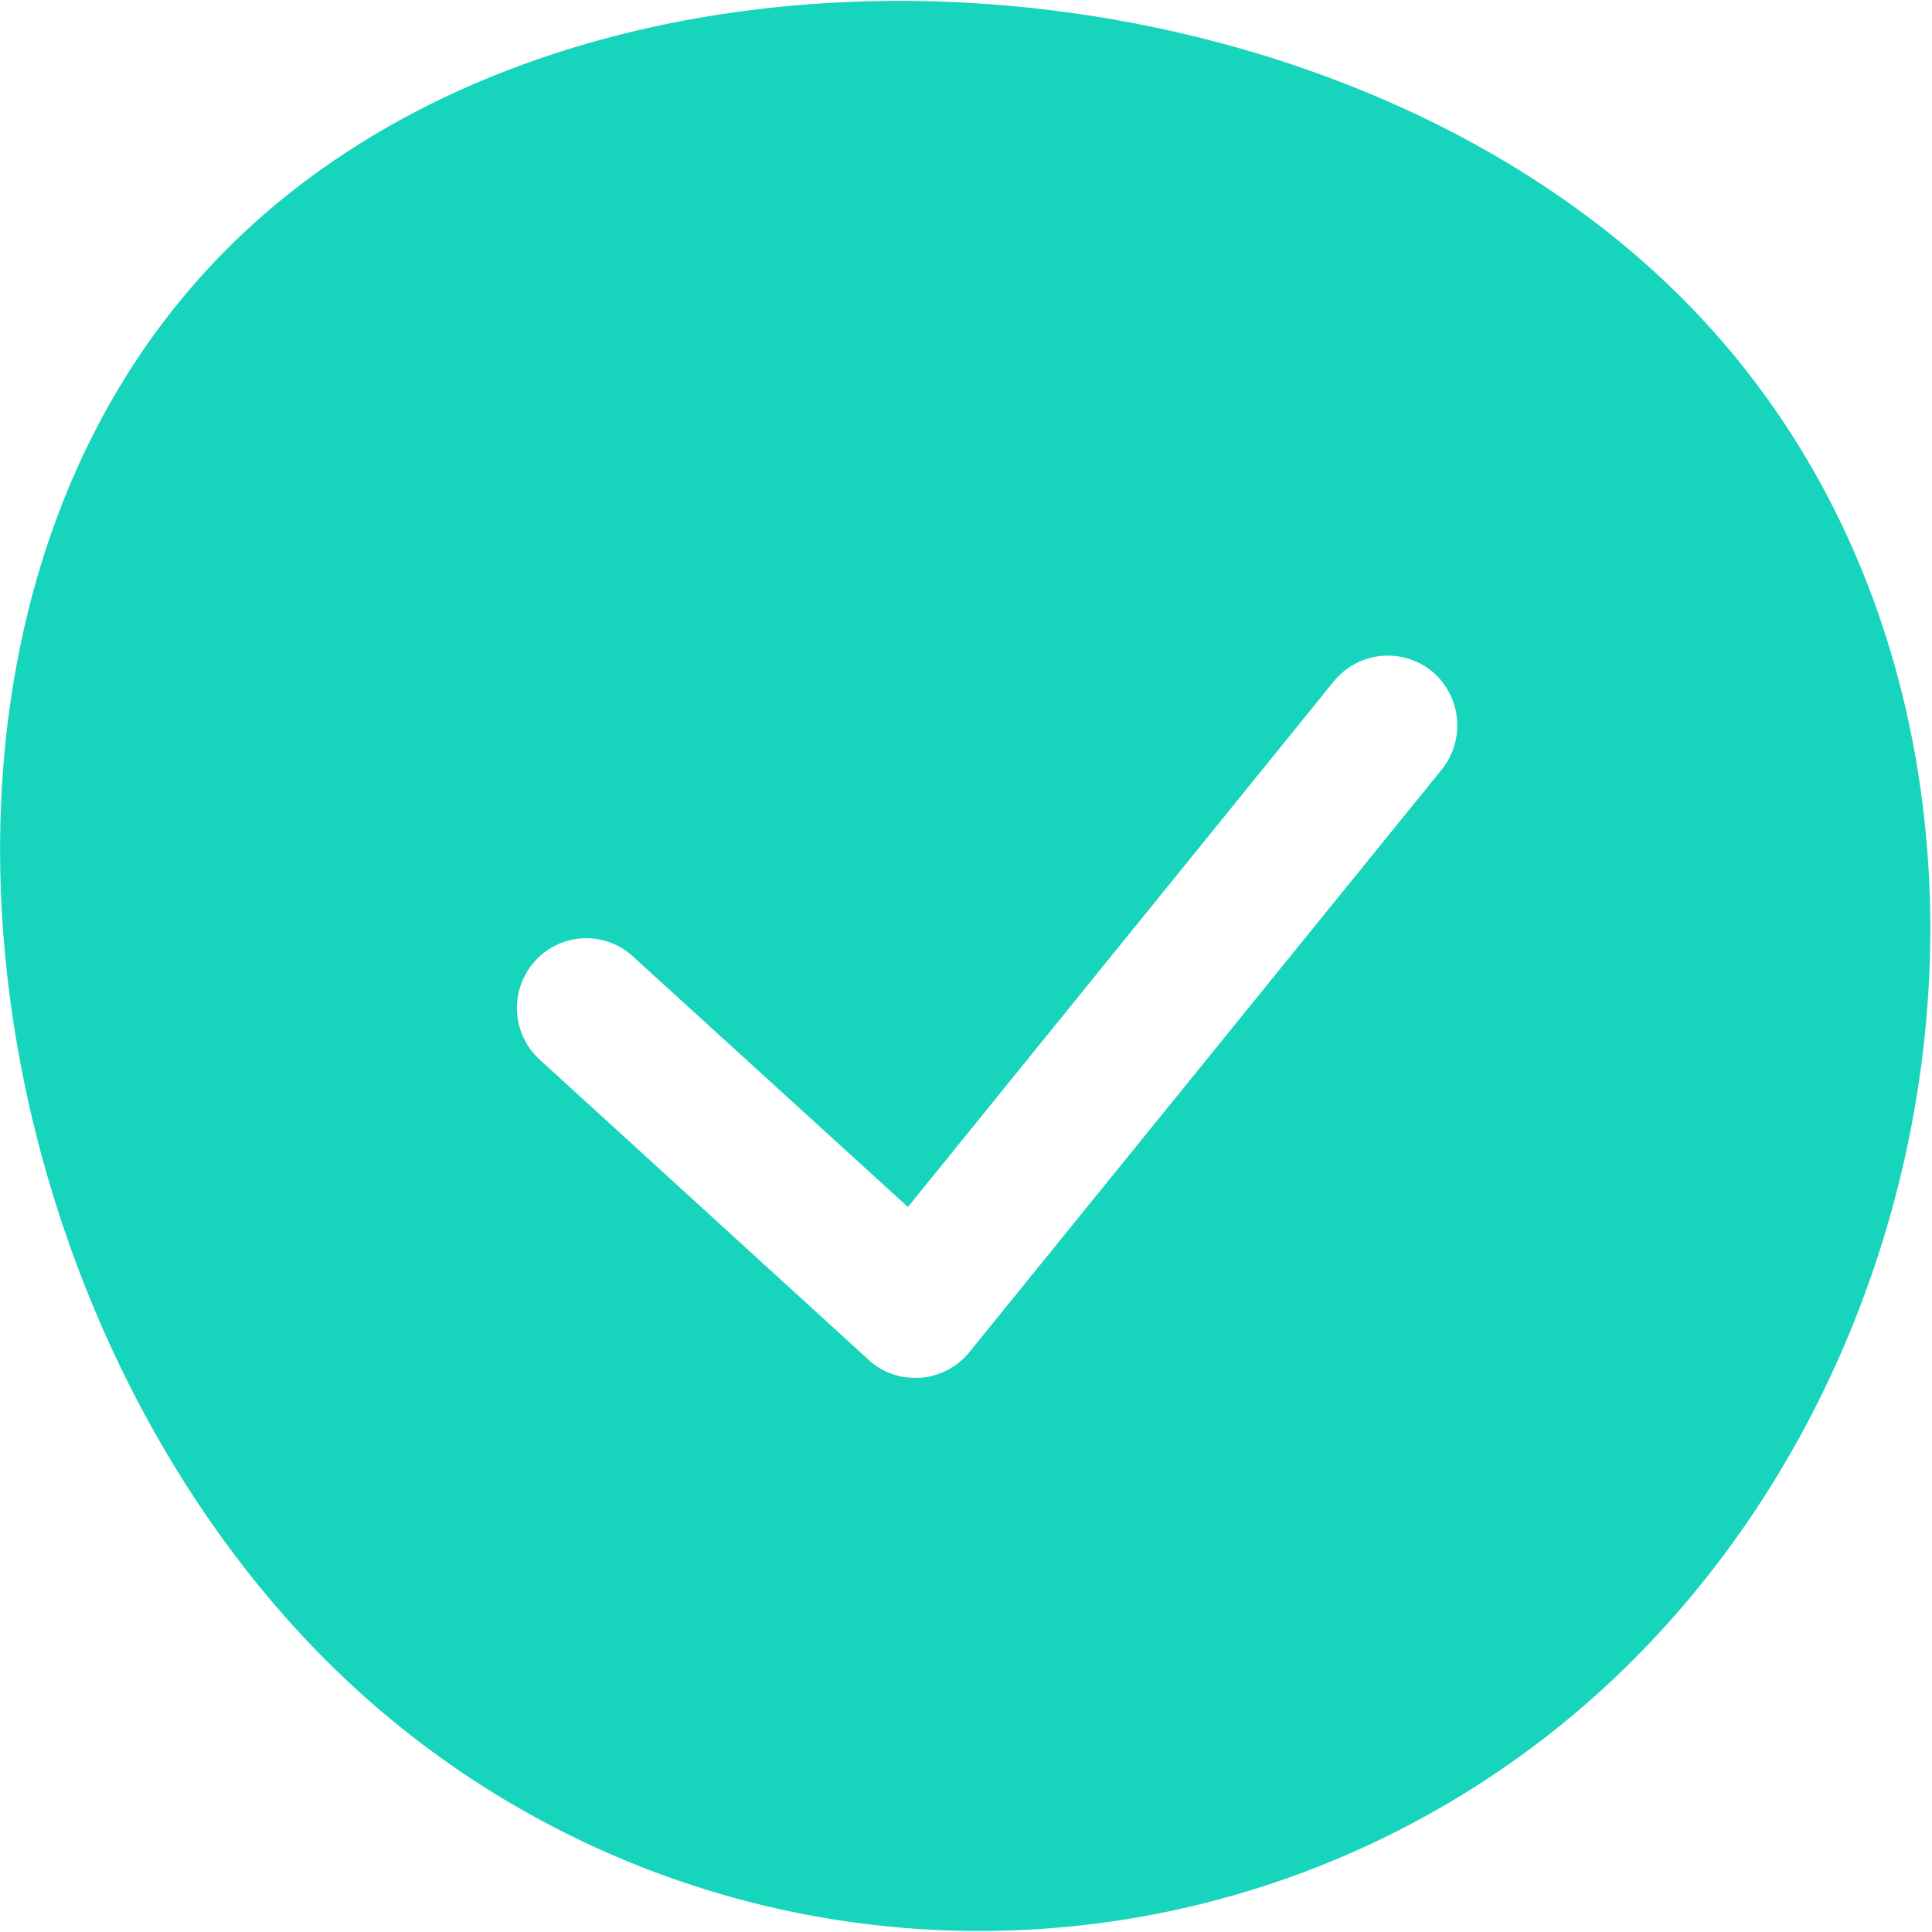 <svg xmlns="http://www.w3.org/2000/svg" width="19" height="19" viewBox="0 0 19 19">
  <defs>
    <style>
      .cls-1 {
        fill: #17d5bc;
        fill-rule: evenodd;
      }
    </style>
  </defs>
  <path class="cls-1" d="M491.549,3842.94c-3.553-3.57-10.765-4.05-14.318-.49s-2.586,10.31.967,13.87a9.086,9.086,0,0,0,12.867,0C494.618,3852.76,495.1,3846.5,491.549,3842.94Zm-2.372,4.63-4.646,5.73a0.691,0.691,0,0,1-.48.25H484a0.665,0.665,0,0,1-.461-0.18l-3.232-2.95a0.688,0.688,0,0,1-.044-0.97,0.678,0.678,0,0,1,.966-0.04l2.7,2.46,4.189-5.17a0.685,0.685,0,0,1,.962-0.1A0.693,0.693,0,0,1,489.177,3847.57Z" transform="translate(-475 -3840)"/>
</svg>
